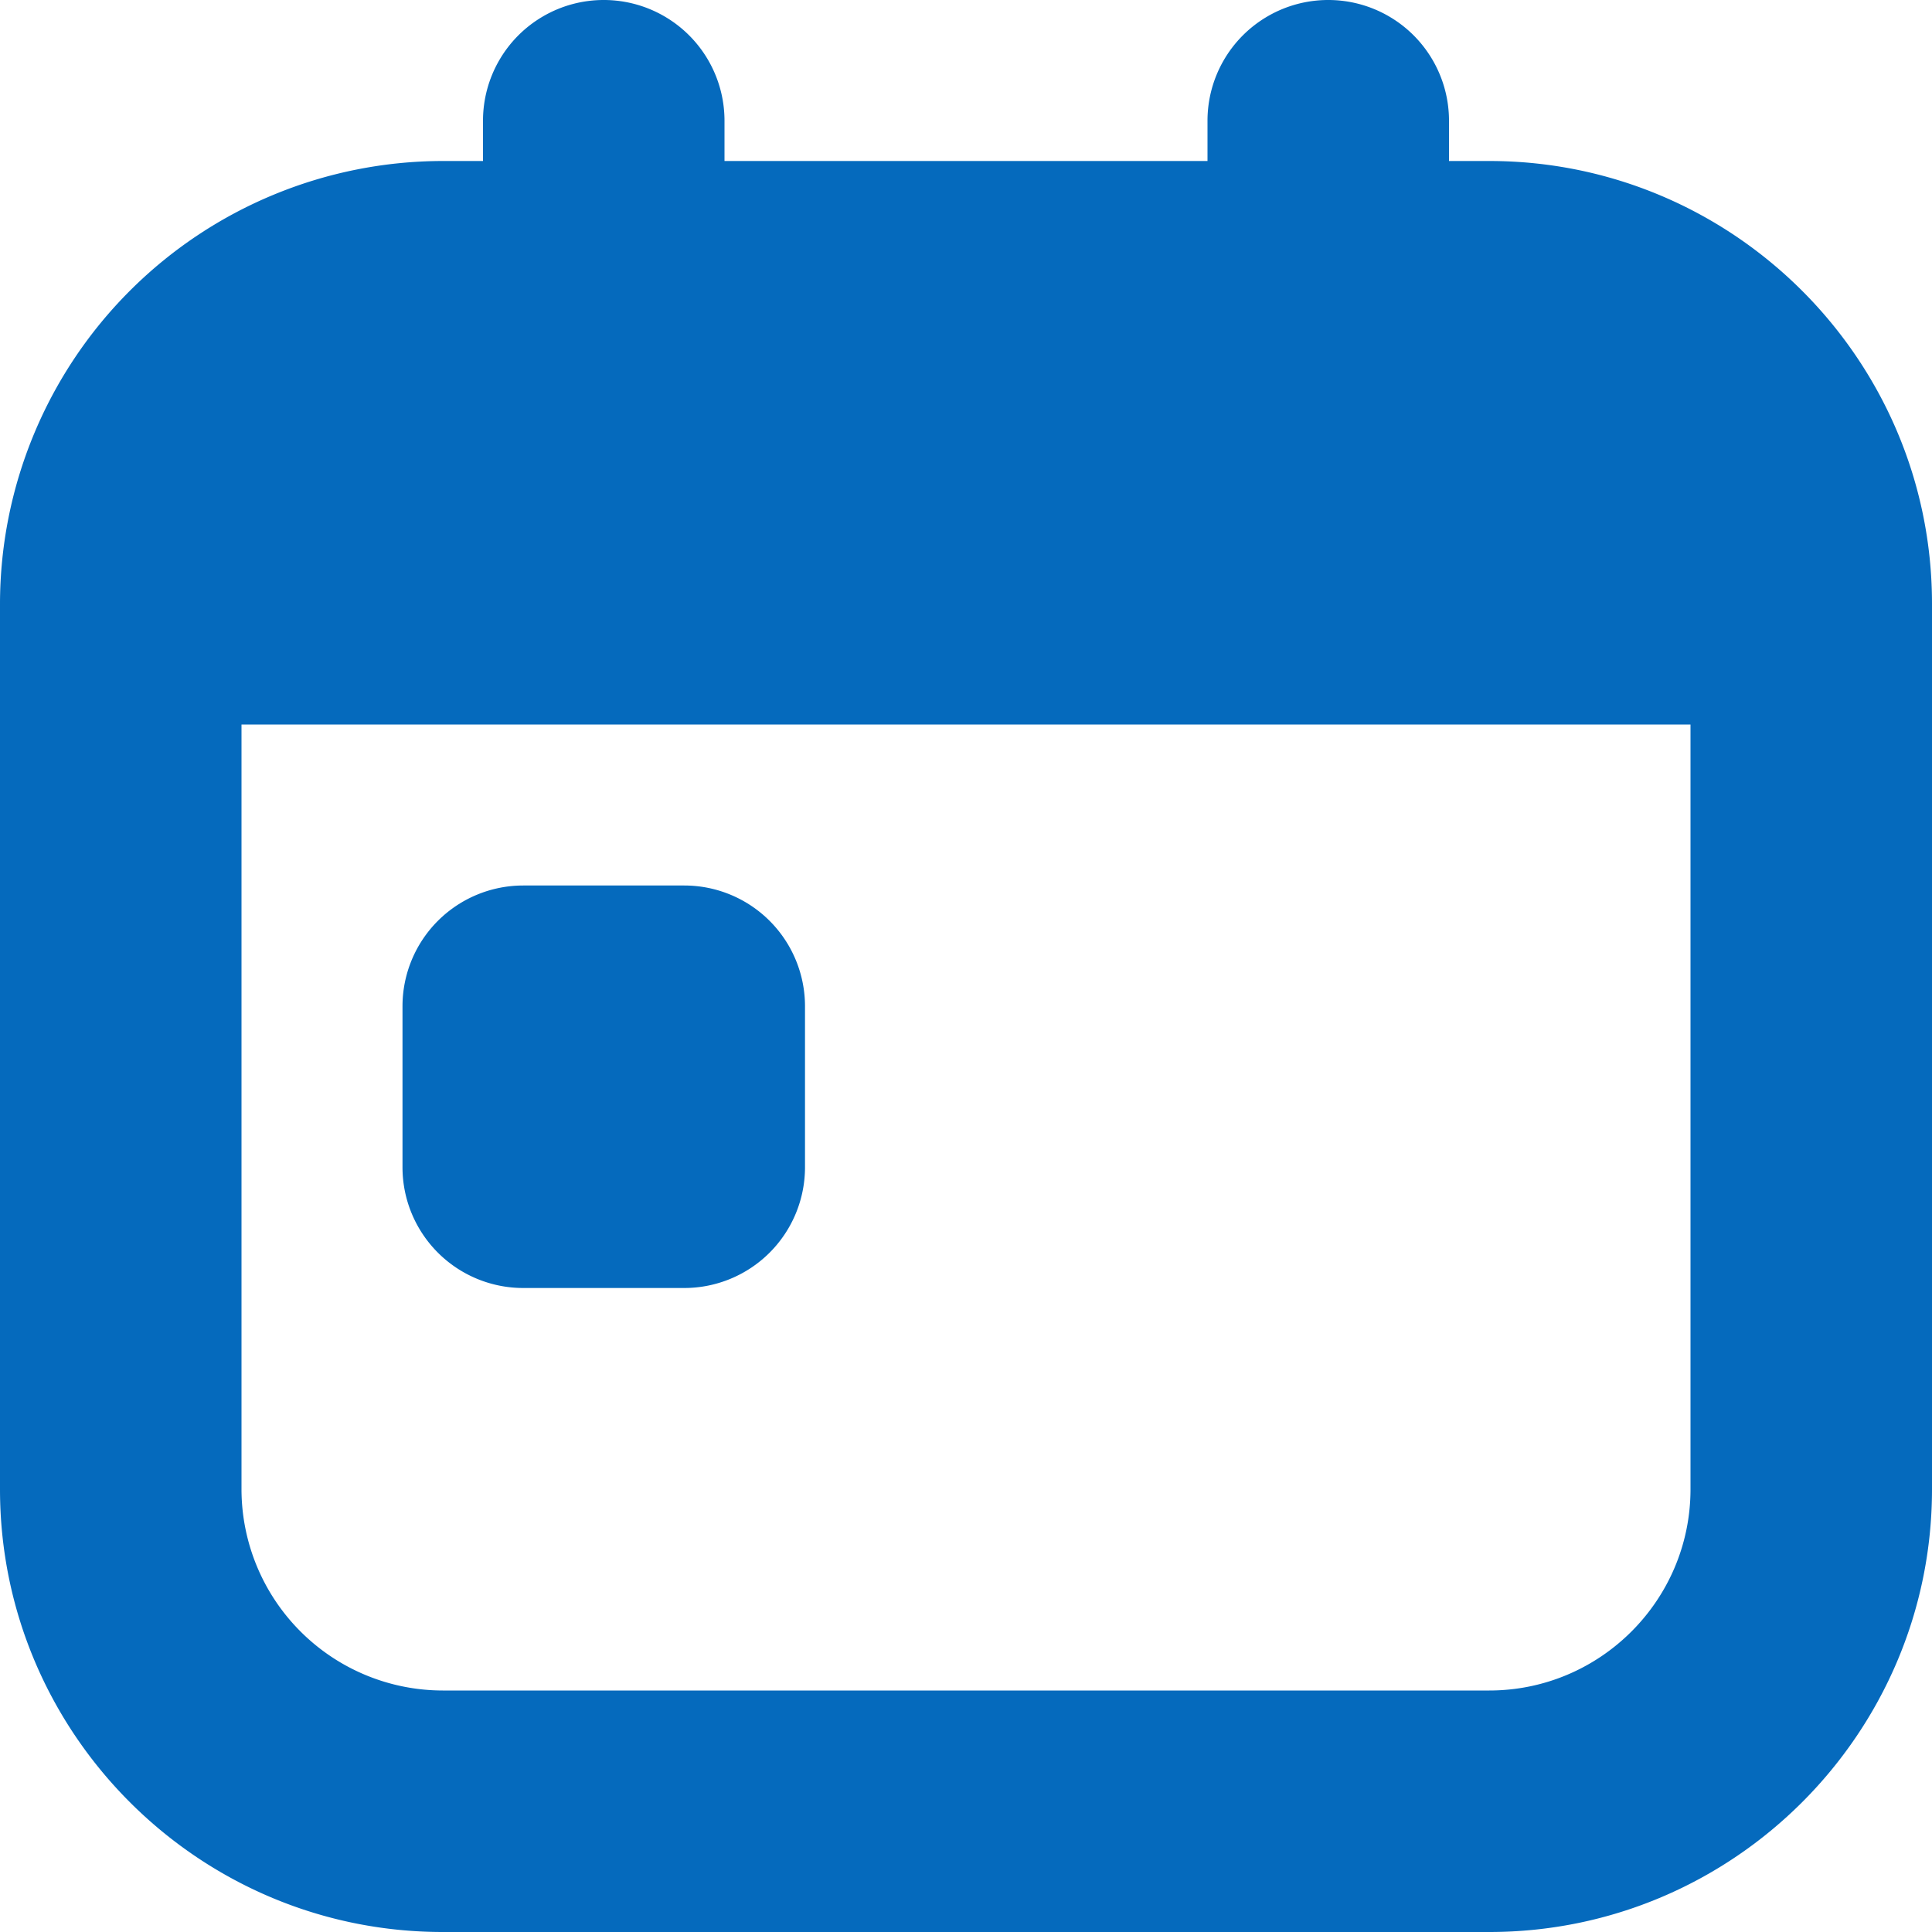 <svg xmlns="http://www.w3.org/2000/svg" version="1.1" xmlns:xlink="http://www.w3.org/1999/xlink" width="512" height="512" x="0" y="0" viewBox="0 0 24 24" style="enable-background:new 0 0 512 512" xml:space="preserve" class=""><g><path d="M18.5 2H18v-.5a1.5 1.5 0 1 0-3 0V2H9v-.5a1.5 1.5 0 1 0-3 0V2h-.5A5.506 5.506 0 0 0 0 7.5v11C0 21.533 2.468 24 5.5 24h13c3.032 0 5.5-2.467 5.5-5.5v-11C24 4.467 21.532 2 18.5 2Zm0 19h-13A2.503 2.503 0 0 1 3 18.5V9h18v9.5c0 1.378-1.121 2.5-2.5 2.5ZM10 12.5v2A1.5 1.5 0 0 1 8.5 16h-2A1.5 1.5 0 0 1 5 14.5v-2A1.5 1.5 0 0 1 6.5 11h2a1.5 1.5 0 0 1 1.5 1.5Z" fill="#056abd" opacity="1" data-original="#000000" class=""></path></g></svg>